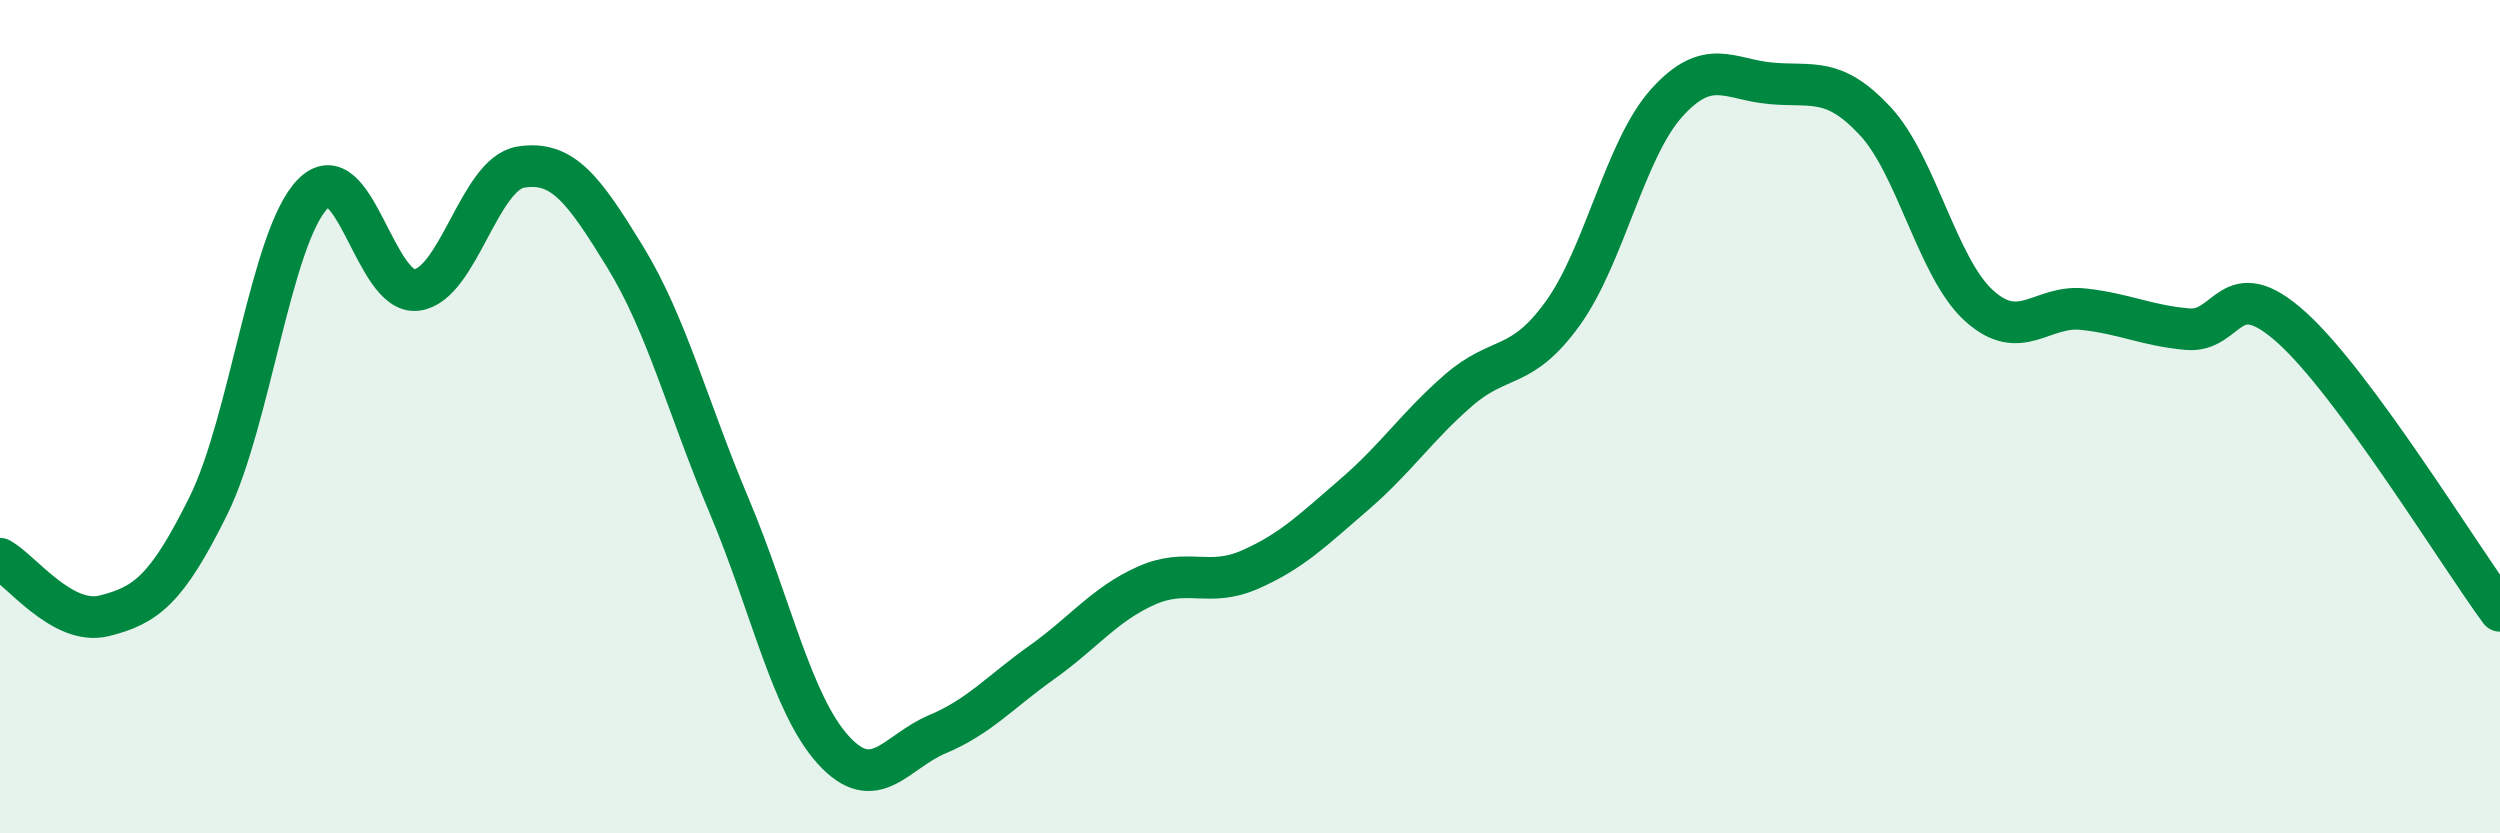 
    <svg width="60" height="20" viewBox="0 0 60 20" xmlns="http://www.w3.org/2000/svg">
      <path
        d="M 0,13.41 C 0.5,13.68 1.5,15.03 2.5,14.78 C 3.5,14.53 4,14.16 5,12.14 C 6,10.12 6.5,5.7 7.5,4.66 C 8.5,3.62 9,7.09 10,6.96 C 11,6.83 11.5,4.17 12.5,4.01 C 13.5,3.85 14,4.53 15,6.16 C 16,7.79 16.5,9.77 17.5,12.14 C 18.5,14.51 19,16.9 20,18 C 21,19.1 21.5,18.04 22.5,17.62 C 23.5,17.2 24,16.61 25,15.9 C 26,15.19 26.5,14.51 27.5,14.06 C 28.5,13.61 29,14.11 30,13.67 C 31,13.23 31.5,12.73 32.5,11.87 C 33.5,11.01 34,10.24 35,9.37 C 36,8.5 36.5,8.91 37.5,7.53 C 38.5,6.15 39,3.58 40,2.47 C 41,1.36 41.5,1.91 42.5,2 C 43.5,2.09 44,1.83 45,2.9 C 46,3.97 46.5,6.44 47.5,7.34 C 48.5,8.24 49,7.31 50,7.42 C 51,7.53 51.5,7.81 52.5,7.9 C 53.5,7.99 53.5,6.51 55,7.86 C 56.5,9.21 59,13.3 60,14.66L60 20L0 20Z"
        fill="#008740"
        opacity="0.1"
        stroke-linecap="round"
        stroke-linejoin="round"
      />
      <path
        d="M 0,13.41 C 0.5,13.68 1.5,15.03 2.5,14.78 C 3.5,14.53 4,14.16 5,12.14 C 6,10.12 6.5,5.7 7.5,4.66 C 8.5,3.62 9,7.09 10,6.96 C 11,6.83 11.5,4.17 12.5,4.01 C 13.5,3.85 14,4.53 15,6.16 C 16,7.79 16.5,9.77 17.5,12.14 C 18.5,14.51 19,16.9 20,18 C 21,19.1 21.5,18.04 22.5,17.62 C 23.5,17.2 24,16.61 25,15.9 C 26,15.19 26.5,14.51 27.5,14.06 C 28.5,13.61 29,14.11 30,13.67 C 31,13.23 31.5,12.73 32.5,11.87 C 33.5,11.01 34,10.24 35,9.37 C 36,8.5 36.5,8.91 37.5,7.53 C 38.5,6.15 39,3.58 40,2.47 C 41,1.36 41.5,1.91 42.5,2 C 43.5,2.09 44,1.83 45,2.9 C 46,3.97 46.5,6.44 47.5,7.34 C 48.5,8.24 49,7.31 50,7.42 C 51,7.53 51.5,7.81 52.5,7.9 C 53.5,7.99 53.5,6.51 55,7.86 C 56.5,9.21 59,13.3 60,14.66"
        stroke="#008740"
        stroke-width="1"
        fill="none"
        stroke-linecap="round"
        stroke-linejoin="round"
      />
    </svg>
  